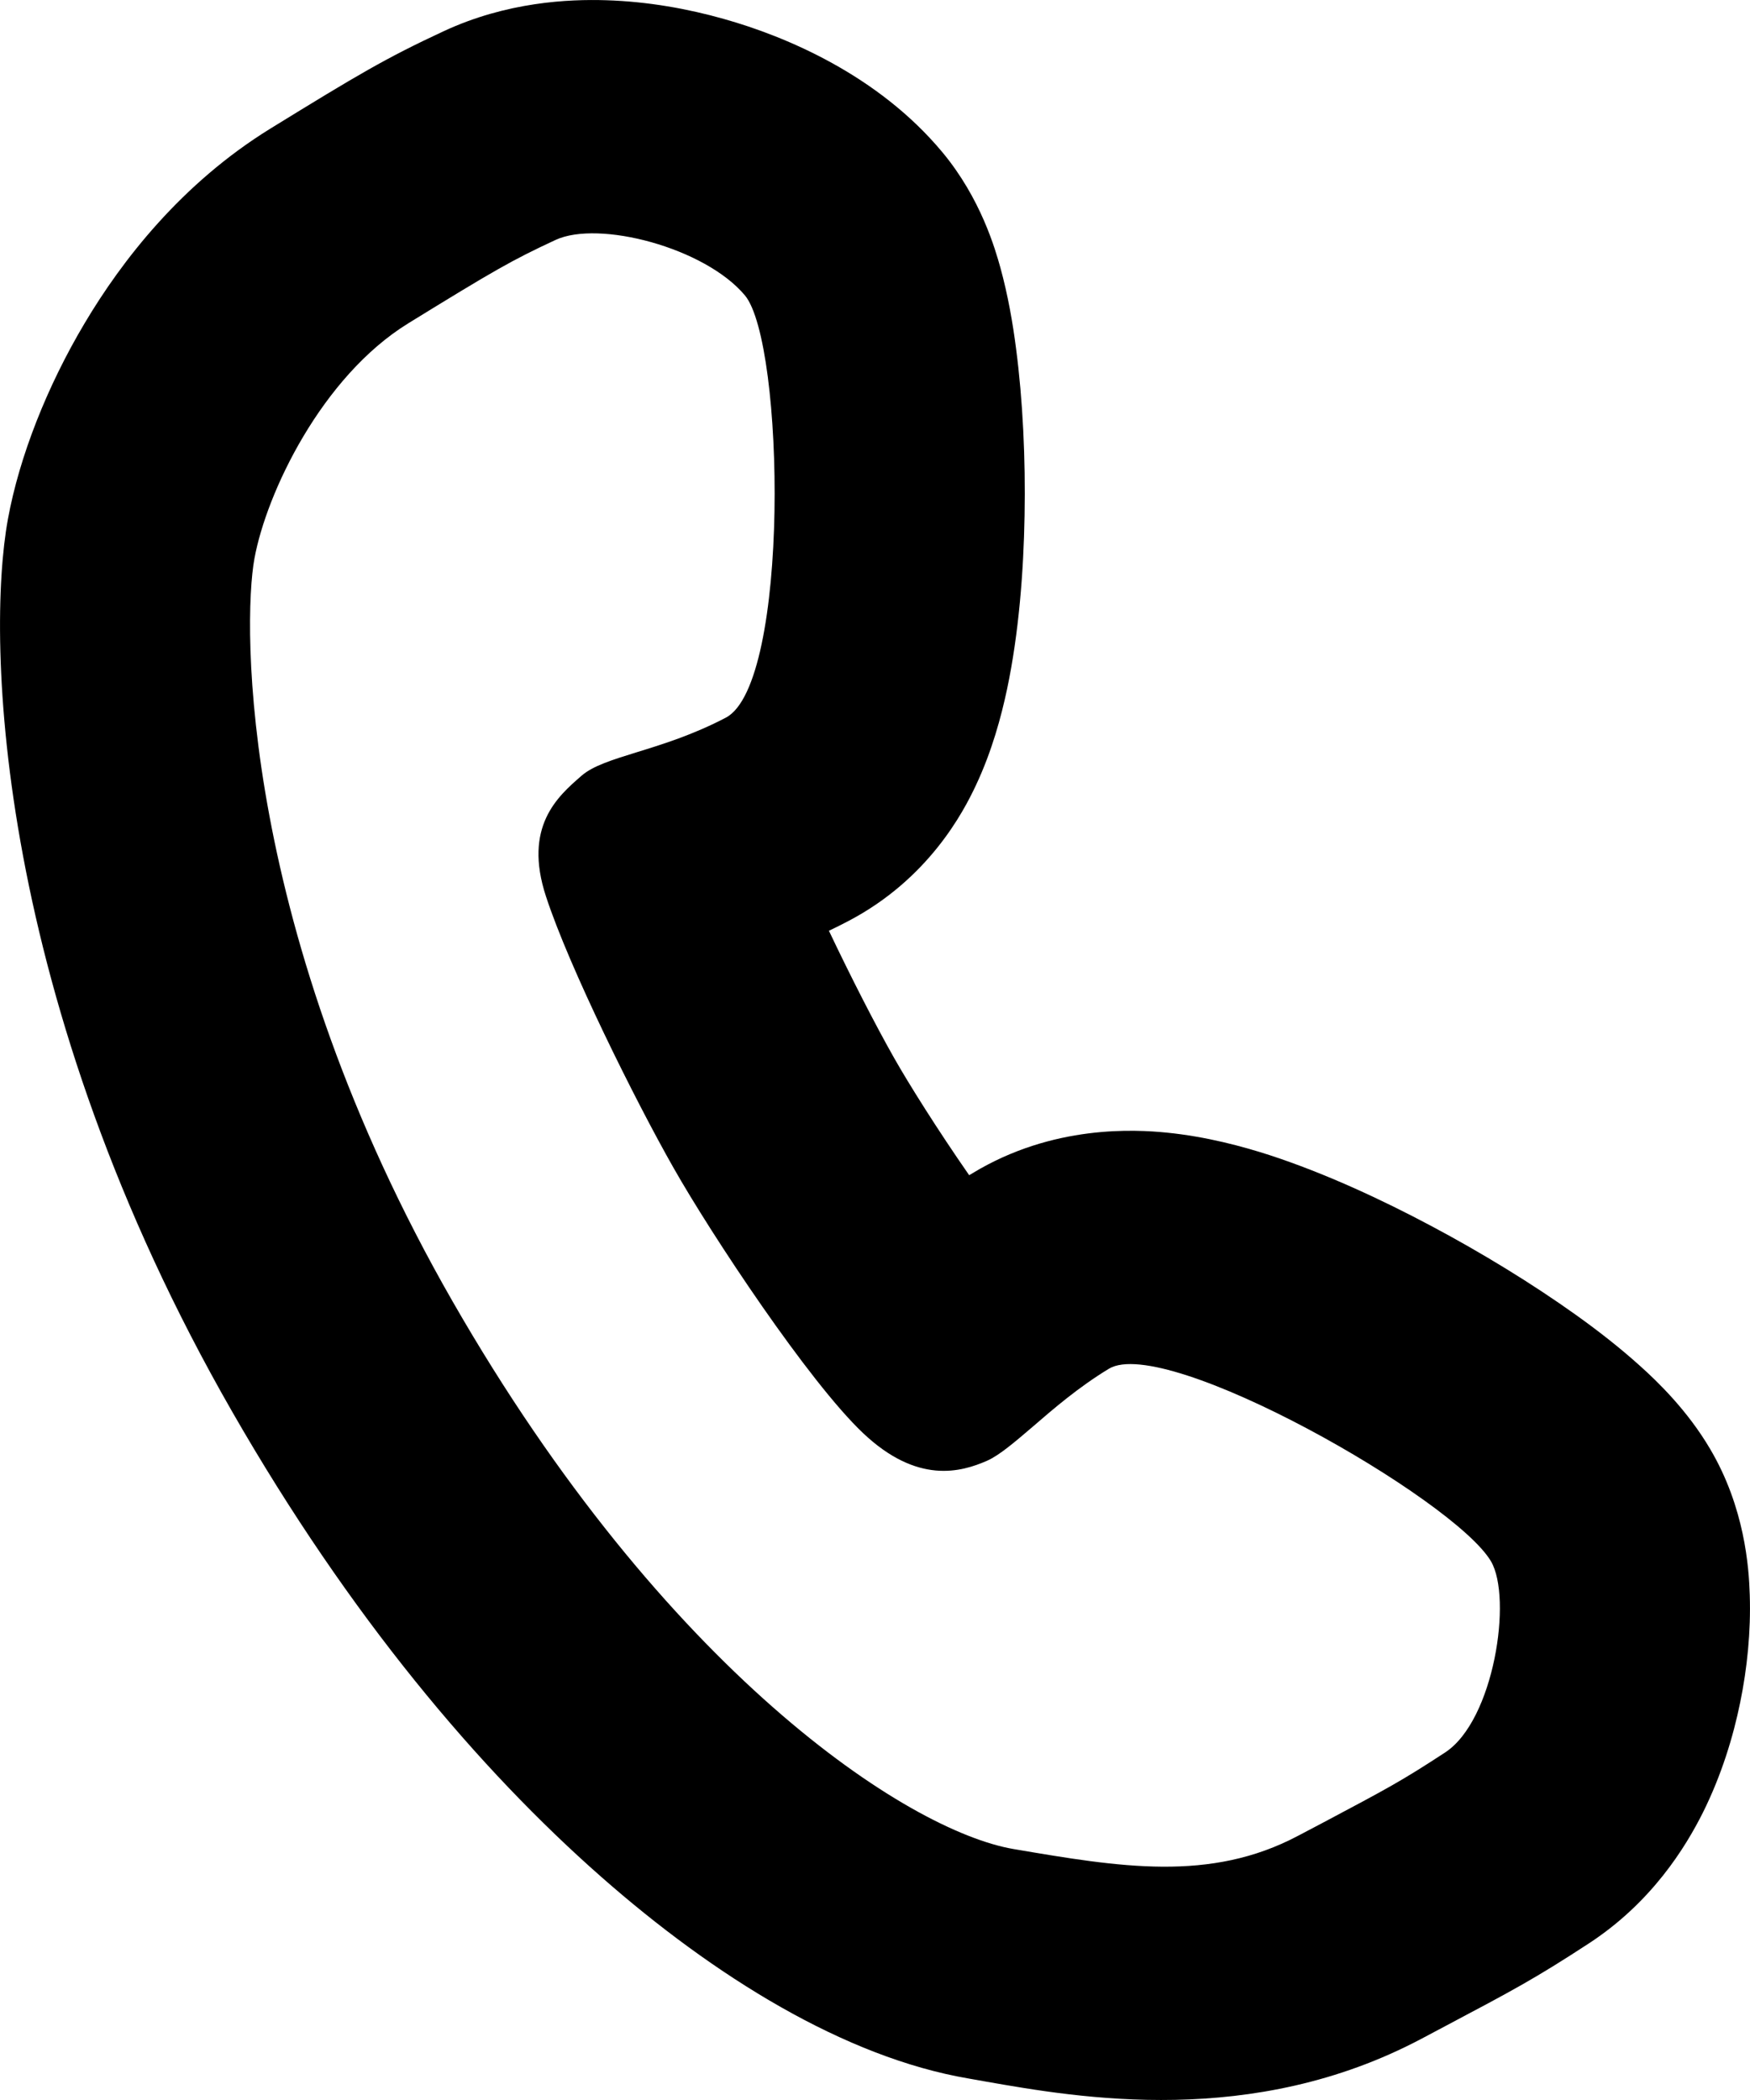 <svg width="15" height="18" viewBox="0 0 15 18" fill="none" xmlns="http://www.w3.org/2000/svg">
<g clip-path="url(#clip0_186_36)">
<path fill-rule="evenodd" clip-rule="evenodd" d="M7.105 7.978C7.291 8.37 7.504 8.787 7.666 9.072C7.789 9.289 8.034 9.68 8.307 10.073C8.317 10.068 8.326 10.062 8.336 10.056C9.026 9.637 9.735 9.682 9.999 9.708C10.34 9.742 10.65 9.826 10.882 9.901C11.357 10.056 11.847 10.284 12.269 10.509C12.7 10.738 13.136 11.005 13.507 11.27C13.692 11.402 13.884 11.551 14.06 11.71C14.207 11.842 14.464 12.089 14.659 12.421C14.954 12.921 14.991 13.432 14.998 13.673C15.008 13.984 14.976 14.299 14.916 14.592C14.857 14.882 14.757 15.214 14.595 15.539C14.448 15.831 14.16 16.305 13.617 16.659C13.153 16.962 12.965 17.061 12.397 17.362C12.332 17.397 12.262 17.434 12.186 17.474C10.736 18.243 9.249 17.982 8.444 17.841C8.394 17.832 8.347 17.824 8.303 17.816C7.24 17.635 6.122 16.94 5.153 16.087C4.107 15.167 2.997 13.855 1.99 12.1C-0.036 8.57 -0.122 5.483 0.068 4.449C0.166 3.913 0.404 3.31 0.727 2.768C1.045 2.233 1.556 1.572 2.318 1.102C3.067 0.641 3.307 0.498 3.804 0.267C4.344 0.016 4.873 -0.008 5.195 0.002C5.554 0.013 5.899 0.076 6.203 0.162C6.74 0.313 7.526 0.644 8.076 1.303C8.408 1.701 8.531 2.138 8.575 2.295C8.639 2.528 8.681 2.768 8.709 2.987C8.767 3.429 8.791 3.935 8.782 4.419C8.774 4.894 8.733 5.428 8.632 5.907C8.582 6.142 8.503 6.438 8.365 6.731C8.258 6.959 7.961 7.532 7.275 7.893C7.217 7.923 7.161 7.952 7.105 7.978ZM4.68 7.684C4.878 8.291 5.445 9.433 5.772 10.008C6.098 10.584 6.934 11.846 7.399 12.285C7.864 12.724 8.237 12.619 8.462 12.52C8.567 12.473 8.695 12.363 8.852 12.229C9.03 12.075 9.246 11.889 9.505 11.732C9.991 11.438 12.464 12.846 12.78 13.383C12.964 13.697 12.807 14.746 12.387 15.021C12.009 15.268 11.901 15.325 11.334 15.626C11.271 15.659 11.202 15.695 11.127 15.735C10.373 16.135 9.599 16.004 8.688 15.849C7.777 15.694 5.698 14.325 3.88 11.156C2.062 7.988 2.077 5.35 2.181 4.787C2.284 4.224 2.758 3.228 3.5 2.771C4.242 2.314 4.389 2.23 4.761 2.057C5.132 1.884 6.043 2.123 6.385 2.532C6.726 2.941 6.774 5.86 6.222 6.151C5.94 6.299 5.675 6.381 5.457 6.448C5.248 6.513 5.083 6.564 4.986 6.648C4.984 6.65 4.981 6.652 4.979 6.654C4.782 6.826 4.483 7.085 4.68 7.684Z" fill="black"/>
</g>
<defs>
<clipPath id="clip0_186_36">
<rect width="15" height="18" fill="white"/>
</clipPath>
</defs>
</svg>

